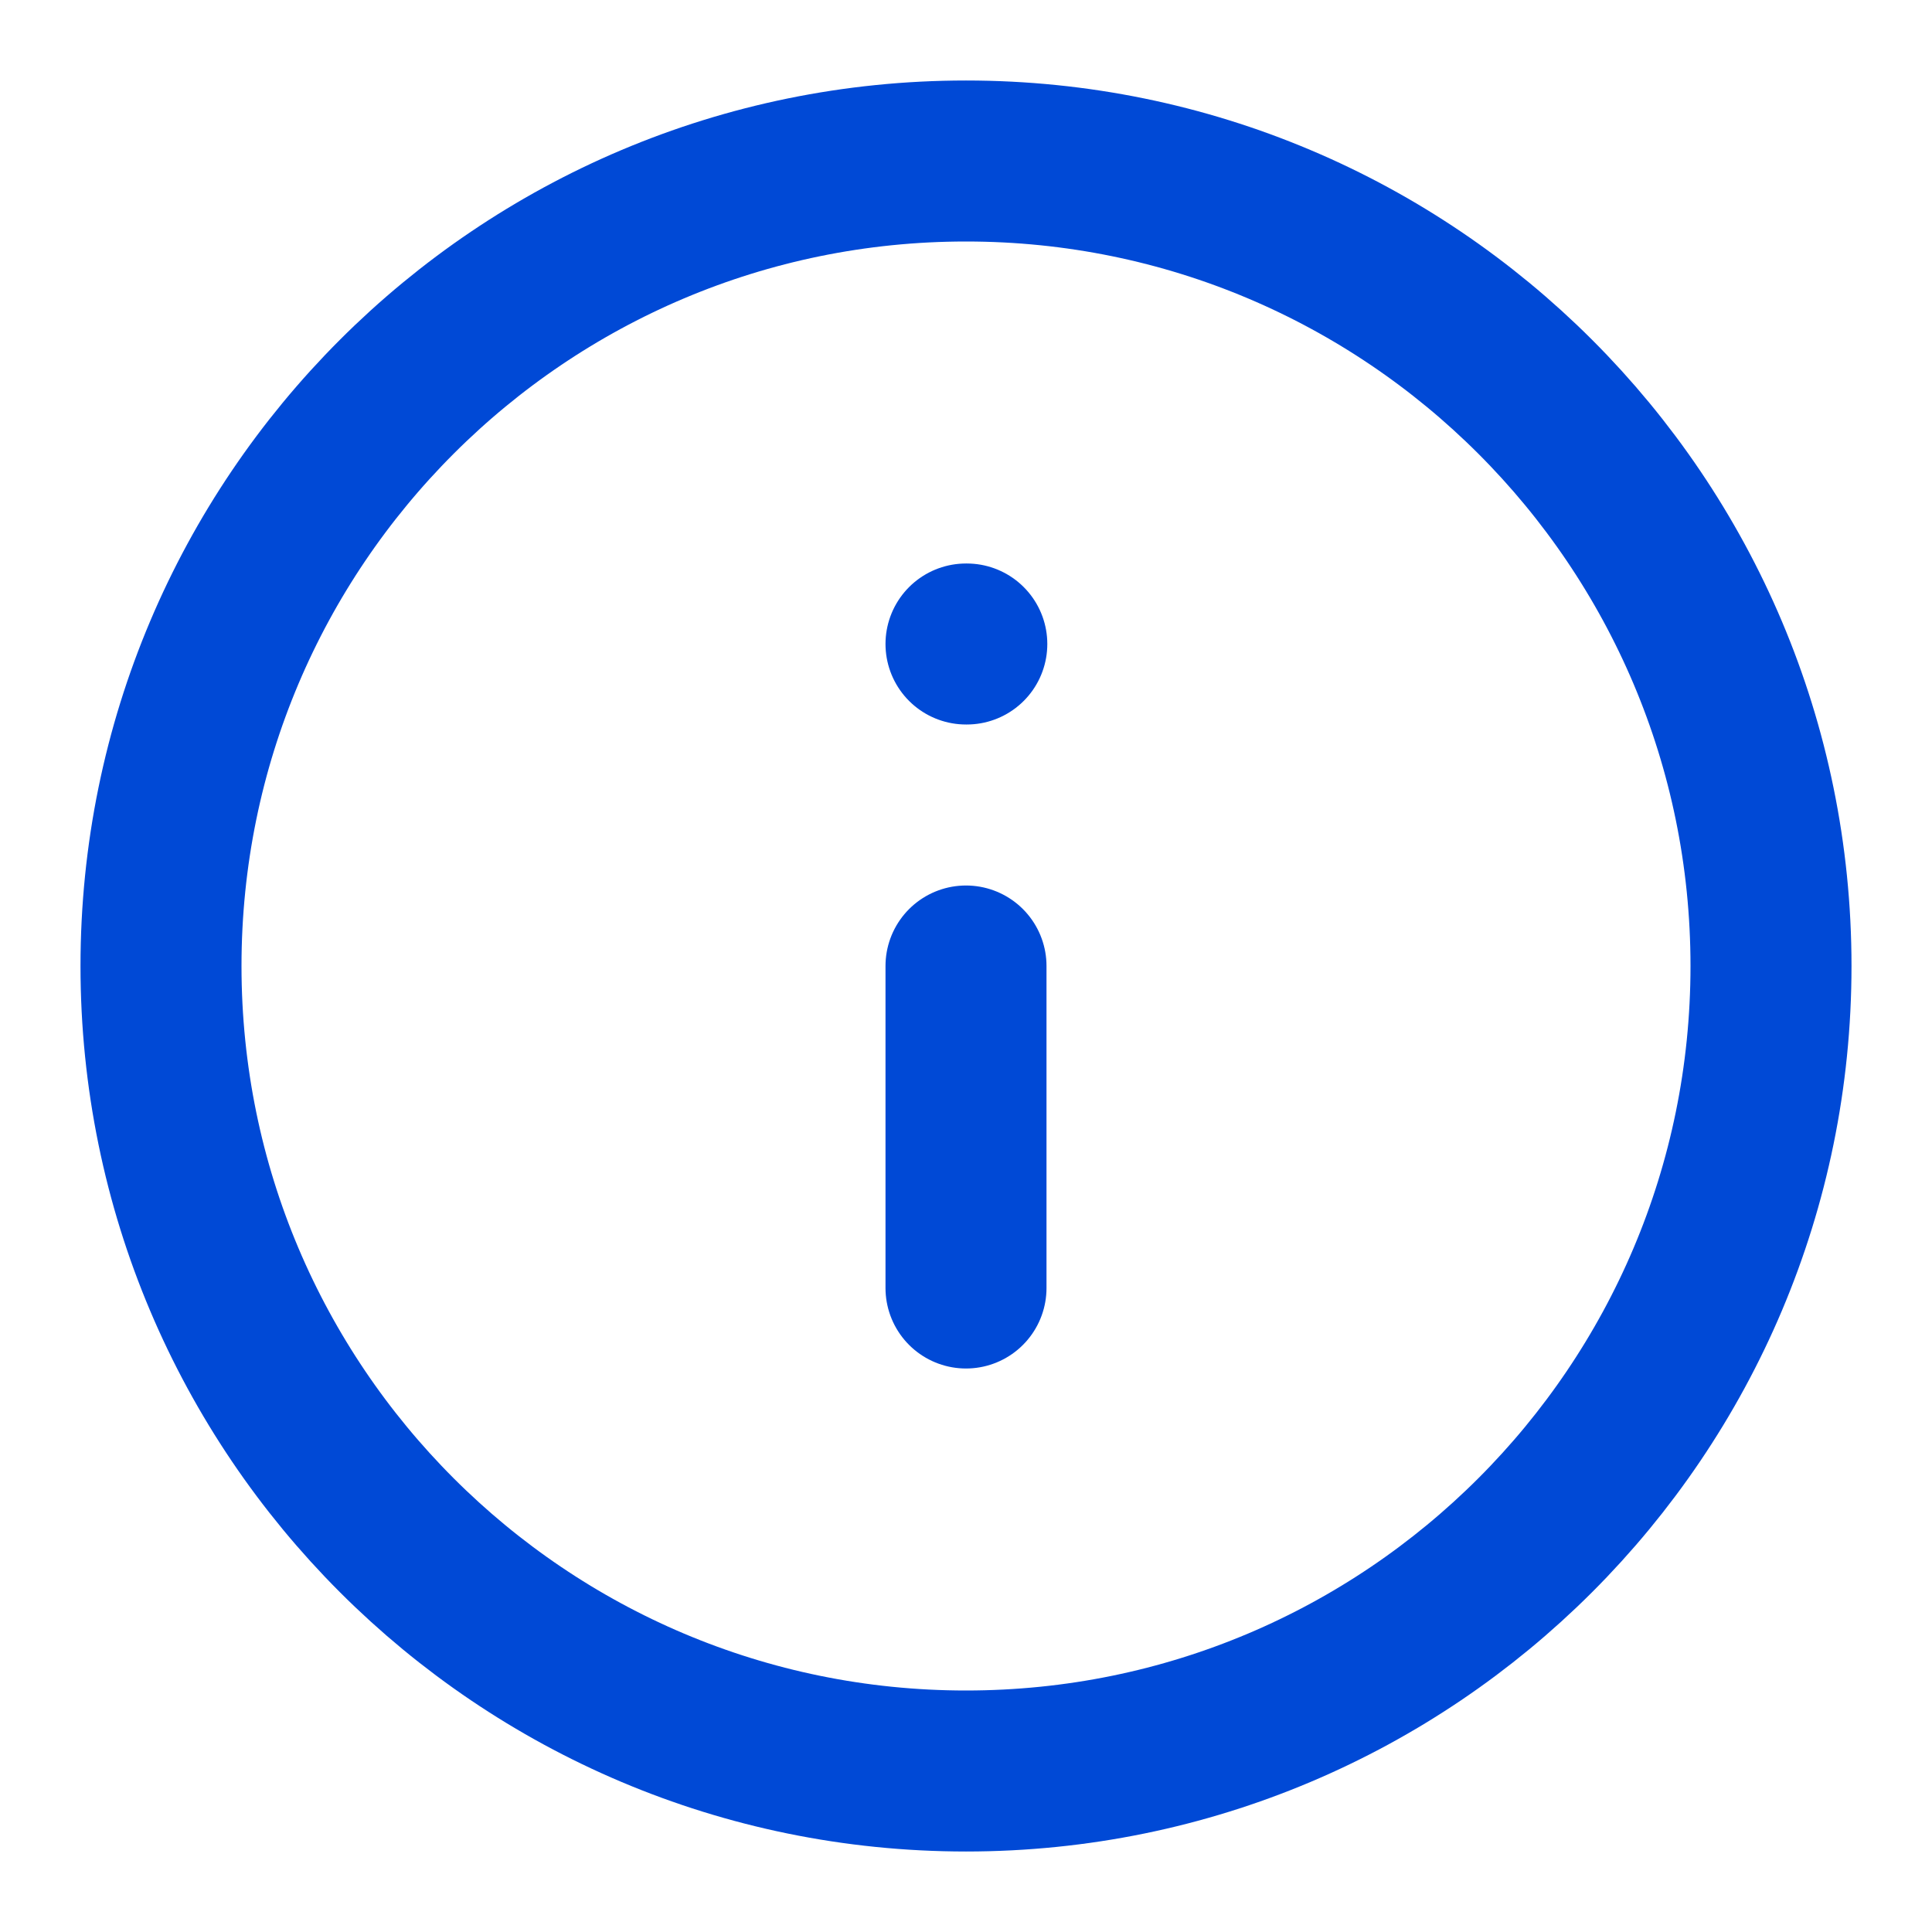 <svg width="24" height="24" viewBox="0 0 24 24" fill="none" xmlns="http://www.w3.org/2000/svg">
<path d="M12 22C17.523 22 22 17.523 22 12C22 6.477 17.523 2 12 2C6.477 2 2 6.477 2 12C2 17.523 6.477 22 12 22Z" stroke="#0049D6" stroke-width="2" stroke-linecap="round" stroke-linejoin="round"/>
<path d="M12 16V12" stroke="#0049D6" stroke-width="2" stroke-linecap="round" stroke-linejoin="round"/>
<path d="M12 8H12.01" stroke="#0049D6" stroke-width="2" stroke-linecap="round" stroke-linejoin="round"/>
</svg>
